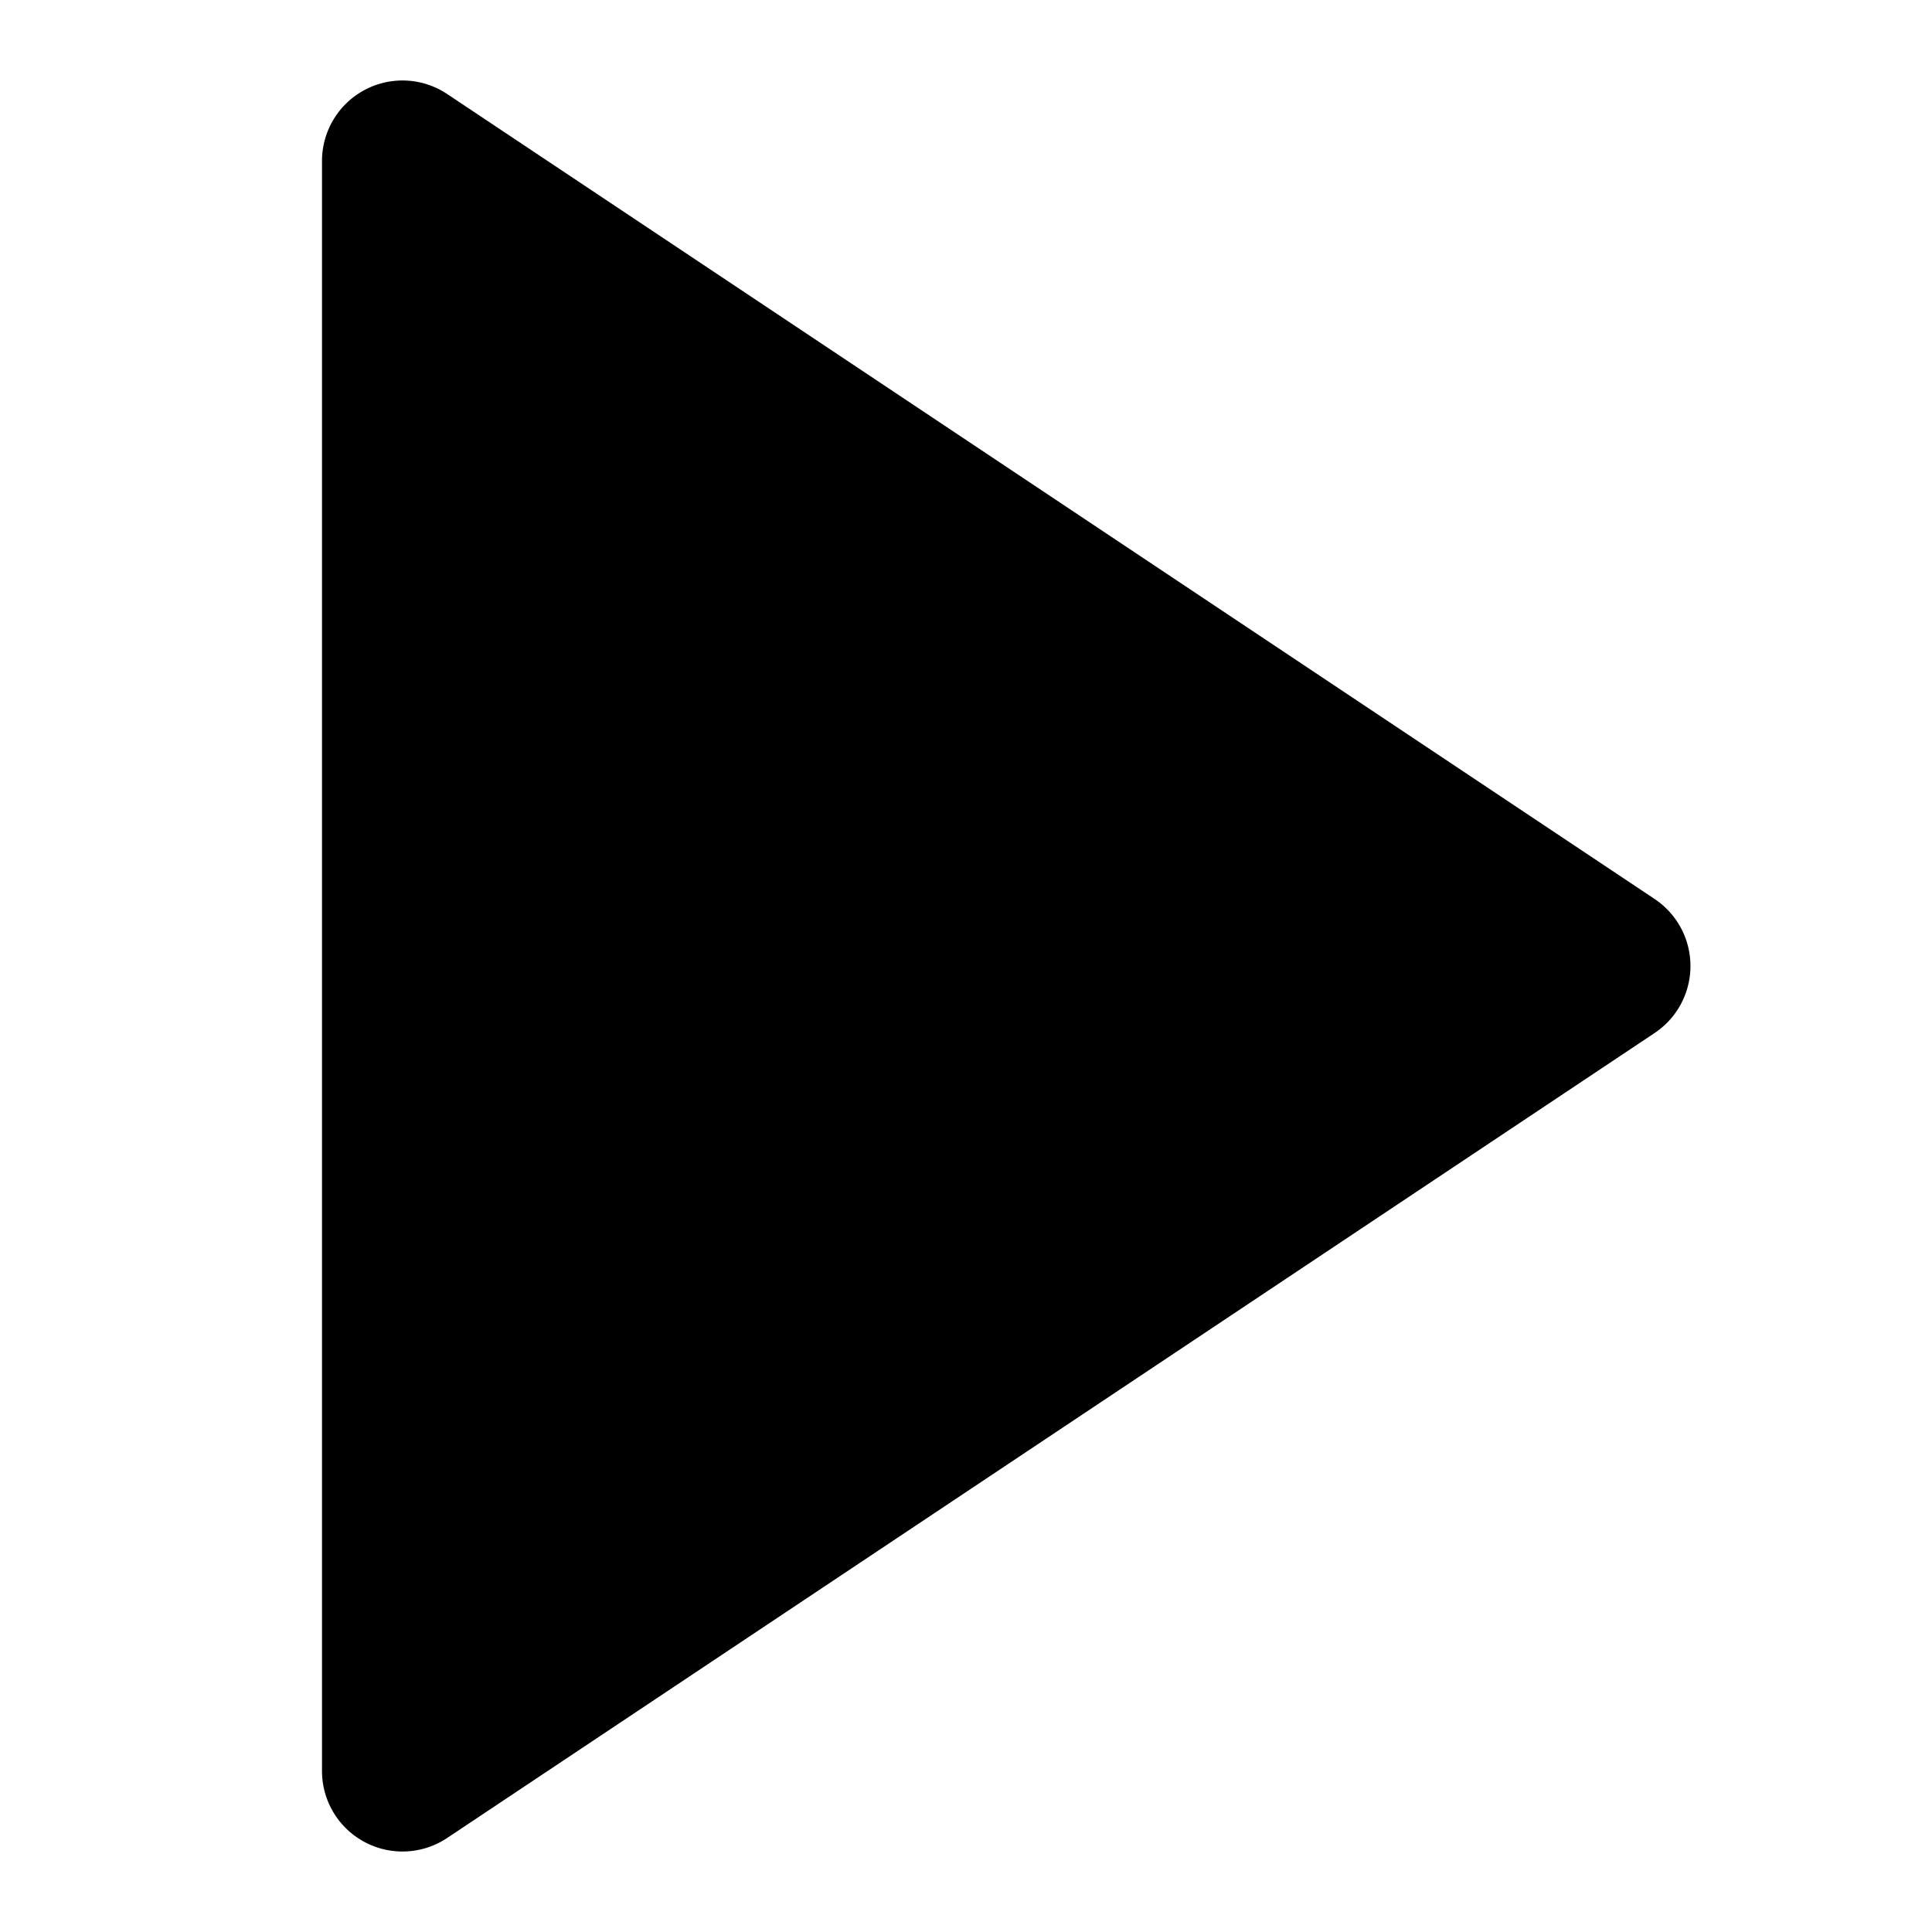 <svg id="nc_icon" xmlns="http://www.w3.org/2000/svg" xml:space="preserve" viewBox="0 0 24 24"><path fill="currentColor" d="m20.555 11.168-15-10A1 1 0 0 0 4 2v20a1 1 0 0 0 1.555.832l15-10a1.001 1.001 0 0 0 0-1.664z" class="nc-icon-wrapper"/></svg>
